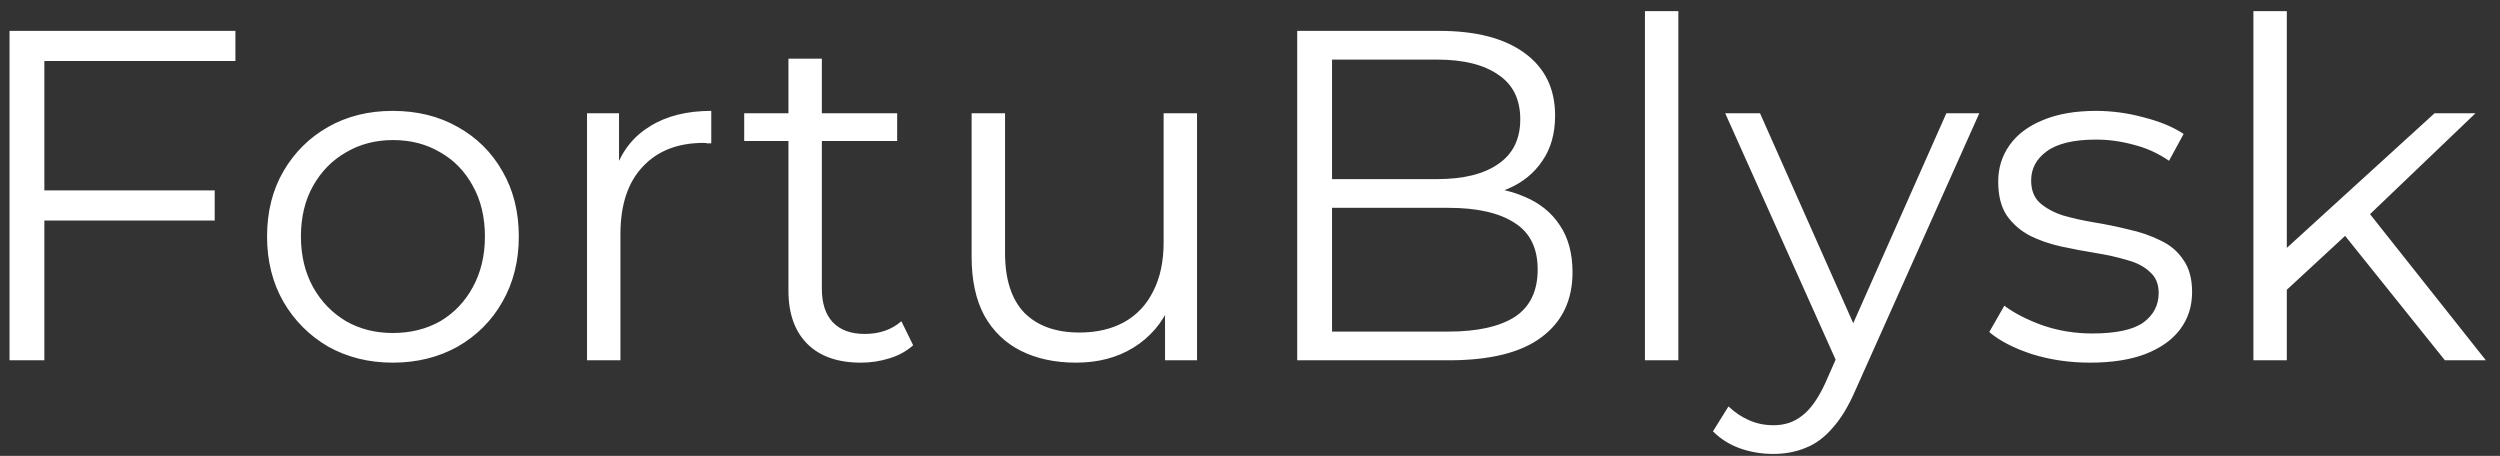 <svg width="170" height="31" viewBox="0 0 170 31" fill="none" xmlns="http://www.w3.org/2000/svg">
<rect x="0" y="0" width="170" height="31" fill="#333333" stroke="none"/>
<path d="M2.76 12.948H14.6V14.996H2.76V12.948ZM3.016 24.5H0.648V2.1H16.008V4.148H3.016V24.5ZM26.703 24.66C25.082 24.66 23.621 24.297 22.32 23.572C21.04 22.825 20.026 21.812 19.279 20.532C18.533 19.231 18.16 17.748 18.16 16.084C18.16 14.399 18.533 12.916 19.279 11.636C20.026 10.356 21.04 9.353 22.32 8.628C23.599 7.903 25.061 7.54 26.703 7.54C28.367 7.54 29.84 7.903 31.119 8.628C32.421 9.353 33.434 10.356 34.16 11.636C34.906 12.916 35.279 14.399 35.279 16.084C35.279 17.748 34.906 19.231 34.16 20.532C33.434 21.812 32.421 22.825 31.119 23.572C29.818 24.297 28.346 24.66 26.703 24.66ZM26.703 22.644C27.919 22.644 28.997 22.377 29.936 21.844C30.874 21.289 31.61 20.521 32.144 19.54C32.698 18.537 32.975 17.385 32.975 16.084C32.975 14.761 32.698 13.609 32.144 12.628C31.61 11.647 30.874 10.889 29.936 10.356C28.997 9.801 27.93 9.524 26.735 9.524C25.541 9.524 24.474 9.801 23.535 10.356C22.597 10.889 21.85 11.647 21.296 12.628C20.741 13.609 20.463 14.761 20.463 16.084C20.463 17.385 20.741 18.537 21.296 19.54C21.85 20.521 22.597 21.289 23.535 21.844C24.474 22.377 25.53 22.644 26.703 22.644ZM39.918 24.5V7.7H42.094V12.276L41.87 11.476C42.339 10.196 43.129 9.225 44.238 8.564C45.347 7.881 46.723 7.54 48.366 7.54V9.748C48.281 9.748 48.195 9.748 48.11 9.748C48.025 9.727 47.939 9.716 47.854 9.716C46.083 9.716 44.697 10.26 43.694 11.348C42.691 12.415 42.19 13.94 42.19 15.924V24.5H39.918ZM58.542 24.66C56.964 24.66 55.748 24.233 54.895 23.38C54.041 22.527 53.614 21.321 53.614 19.764V3.988H55.886V19.636C55.886 20.617 56.132 21.375 56.623 21.908C57.135 22.441 57.86 22.708 58.798 22.708C59.801 22.708 60.633 22.42 61.294 21.844L62.094 23.476C61.647 23.881 61.102 24.18 60.462 24.372C59.844 24.564 59.204 24.66 58.542 24.66ZM50.606 9.588V7.7H61.007V9.588H50.606ZM73.174 24.66C71.745 24.66 70.497 24.393 69.43 23.86C68.364 23.327 67.532 22.527 66.934 21.46C66.359 20.393 66.07 19.06 66.07 17.46V7.7H68.343V17.204C68.343 18.996 68.78 20.351 69.654 21.268C70.55 22.164 71.799 22.612 73.398 22.612C74.572 22.612 75.585 22.377 76.439 21.908C77.313 21.417 77.975 20.713 78.422 19.796C78.892 18.879 79.126 17.78 79.126 16.5V7.7H81.398V24.5H79.222V19.892L79.575 20.724C79.041 21.961 78.209 22.932 77.079 23.636C75.969 24.319 74.668 24.66 73.174 24.66ZM88.21 24.5V2.1H97.874C100.371 2.1 102.301 2.601 103.667 3.604C105.053 4.607 105.747 6.025 105.747 7.86C105.747 9.076 105.459 10.1 104.883 10.932C104.328 11.764 103.56 12.393 102.579 12.82C101.619 13.247 100.563 13.46 99.41 13.46L99.954 12.692C101.384 12.692 102.611 12.916 103.635 13.364C104.68 13.791 105.491 14.441 106.067 15.316C106.643 16.169 106.931 17.236 106.931 18.516C106.931 20.415 106.227 21.887 104.819 22.932C103.432 23.977 101.331 24.5 98.514 24.5H88.21ZM90.579 22.548H98.483C100.445 22.548 101.949 22.217 102.995 21.556C104.04 20.873 104.562 19.796 104.562 18.324C104.562 16.873 104.04 15.817 102.995 15.156C101.949 14.473 100.445 14.132 98.483 14.132H90.323V12.18H97.715C99.507 12.18 100.893 11.839 101.875 11.156C102.877 10.473 103.378 9.46 103.378 8.116C103.378 6.751 102.877 5.737 101.875 5.076C100.893 4.393 99.507 4.052 97.715 4.052H90.579V22.548ZM111.856 24.5V0.756H114.128V24.5H111.856ZM120.577 30.868C119.788 30.868 119.031 30.74 118.305 30.484C117.601 30.228 116.993 29.844 116.481 29.332L117.537 27.636C117.964 28.041 118.423 28.351 118.913 28.564C119.425 28.799 119.991 28.916 120.609 28.916C121.356 28.916 121.996 28.703 122.529 28.276C123.084 27.871 123.607 27.145 124.097 26.1L125.185 23.636L125.441 23.284L132.353 7.7H134.593L126.177 26.516C125.708 27.604 125.185 28.468 124.609 29.108C124.055 29.748 123.447 30.196 122.785 30.452C122.124 30.729 121.388 30.868 120.577 30.868ZM125.057 24.98L117.313 7.7H119.681L126.529 23.124L125.057 24.98ZM142.118 24.66C140.731 24.66 139.419 24.468 138.182 24.084C136.944 23.679 135.974 23.177 135.27 22.58L136.294 20.788C136.976 21.3 137.851 21.748 138.918 22.132C139.984 22.495 141.104 22.676 142.278 22.676C143.878 22.676 145.03 22.431 145.734 21.94C146.438 21.428 146.79 20.756 146.79 19.924C146.79 19.305 146.587 18.825 146.182 18.484C145.798 18.121 145.286 17.855 144.646 17.684C144.006 17.492 143.291 17.332 142.502 17.204C141.712 17.076 140.923 16.927 140.134 16.756C139.366 16.585 138.662 16.34 138.022 16.02C137.382 15.679 136.859 15.22 136.454 14.644C136.07 14.068 135.878 13.3 135.878 12.34C135.878 11.423 136.134 10.601 136.646 9.876C137.158 9.151 137.904 8.585 138.886 8.18C139.888 7.753 141.104 7.54 142.534 7.54C143.622 7.54 144.71 7.689 145.798 7.988C146.886 8.265 147.782 8.639 148.486 9.108L147.494 10.932C146.747 10.42 145.947 10.057 145.094 9.844C144.24 9.609 143.387 9.492 142.534 9.492C141.019 9.492 139.899 9.759 139.174 10.292C138.47 10.804 138.118 11.465 138.118 12.276C138.118 12.916 138.31 13.417 138.694 13.78C139.099 14.143 139.622 14.431 140.262 14.644C140.923 14.836 141.638 14.996 142.406 15.124C143.195 15.252 143.974 15.412 144.742 15.604C145.531 15.775 146.246 16.02 146.886 16.34C147.547 16.639 148.07 17.076 148.454 17.652C148.859 18.207 149.062 18.943 149.062 19.86C149.062 20.841 148.784 21.695 148.23 22.42C147.696 23.124 146.907 23.679 145.862 24.084C144.838 24.468 143.59 24.66 142.118 24.66ZM155.023 20.148L155.087 17.236L165.551 7.7H168.335L160.943 14.772L159.663 15.86L155.023 20.148ZM153.231 24.5V0.756H155.503V24.5H153.231ZM166.255 24.5L159.247 15.764L160.719 14.004L169.039 24.5H166.255Z" fill="white"/>
</svg>
